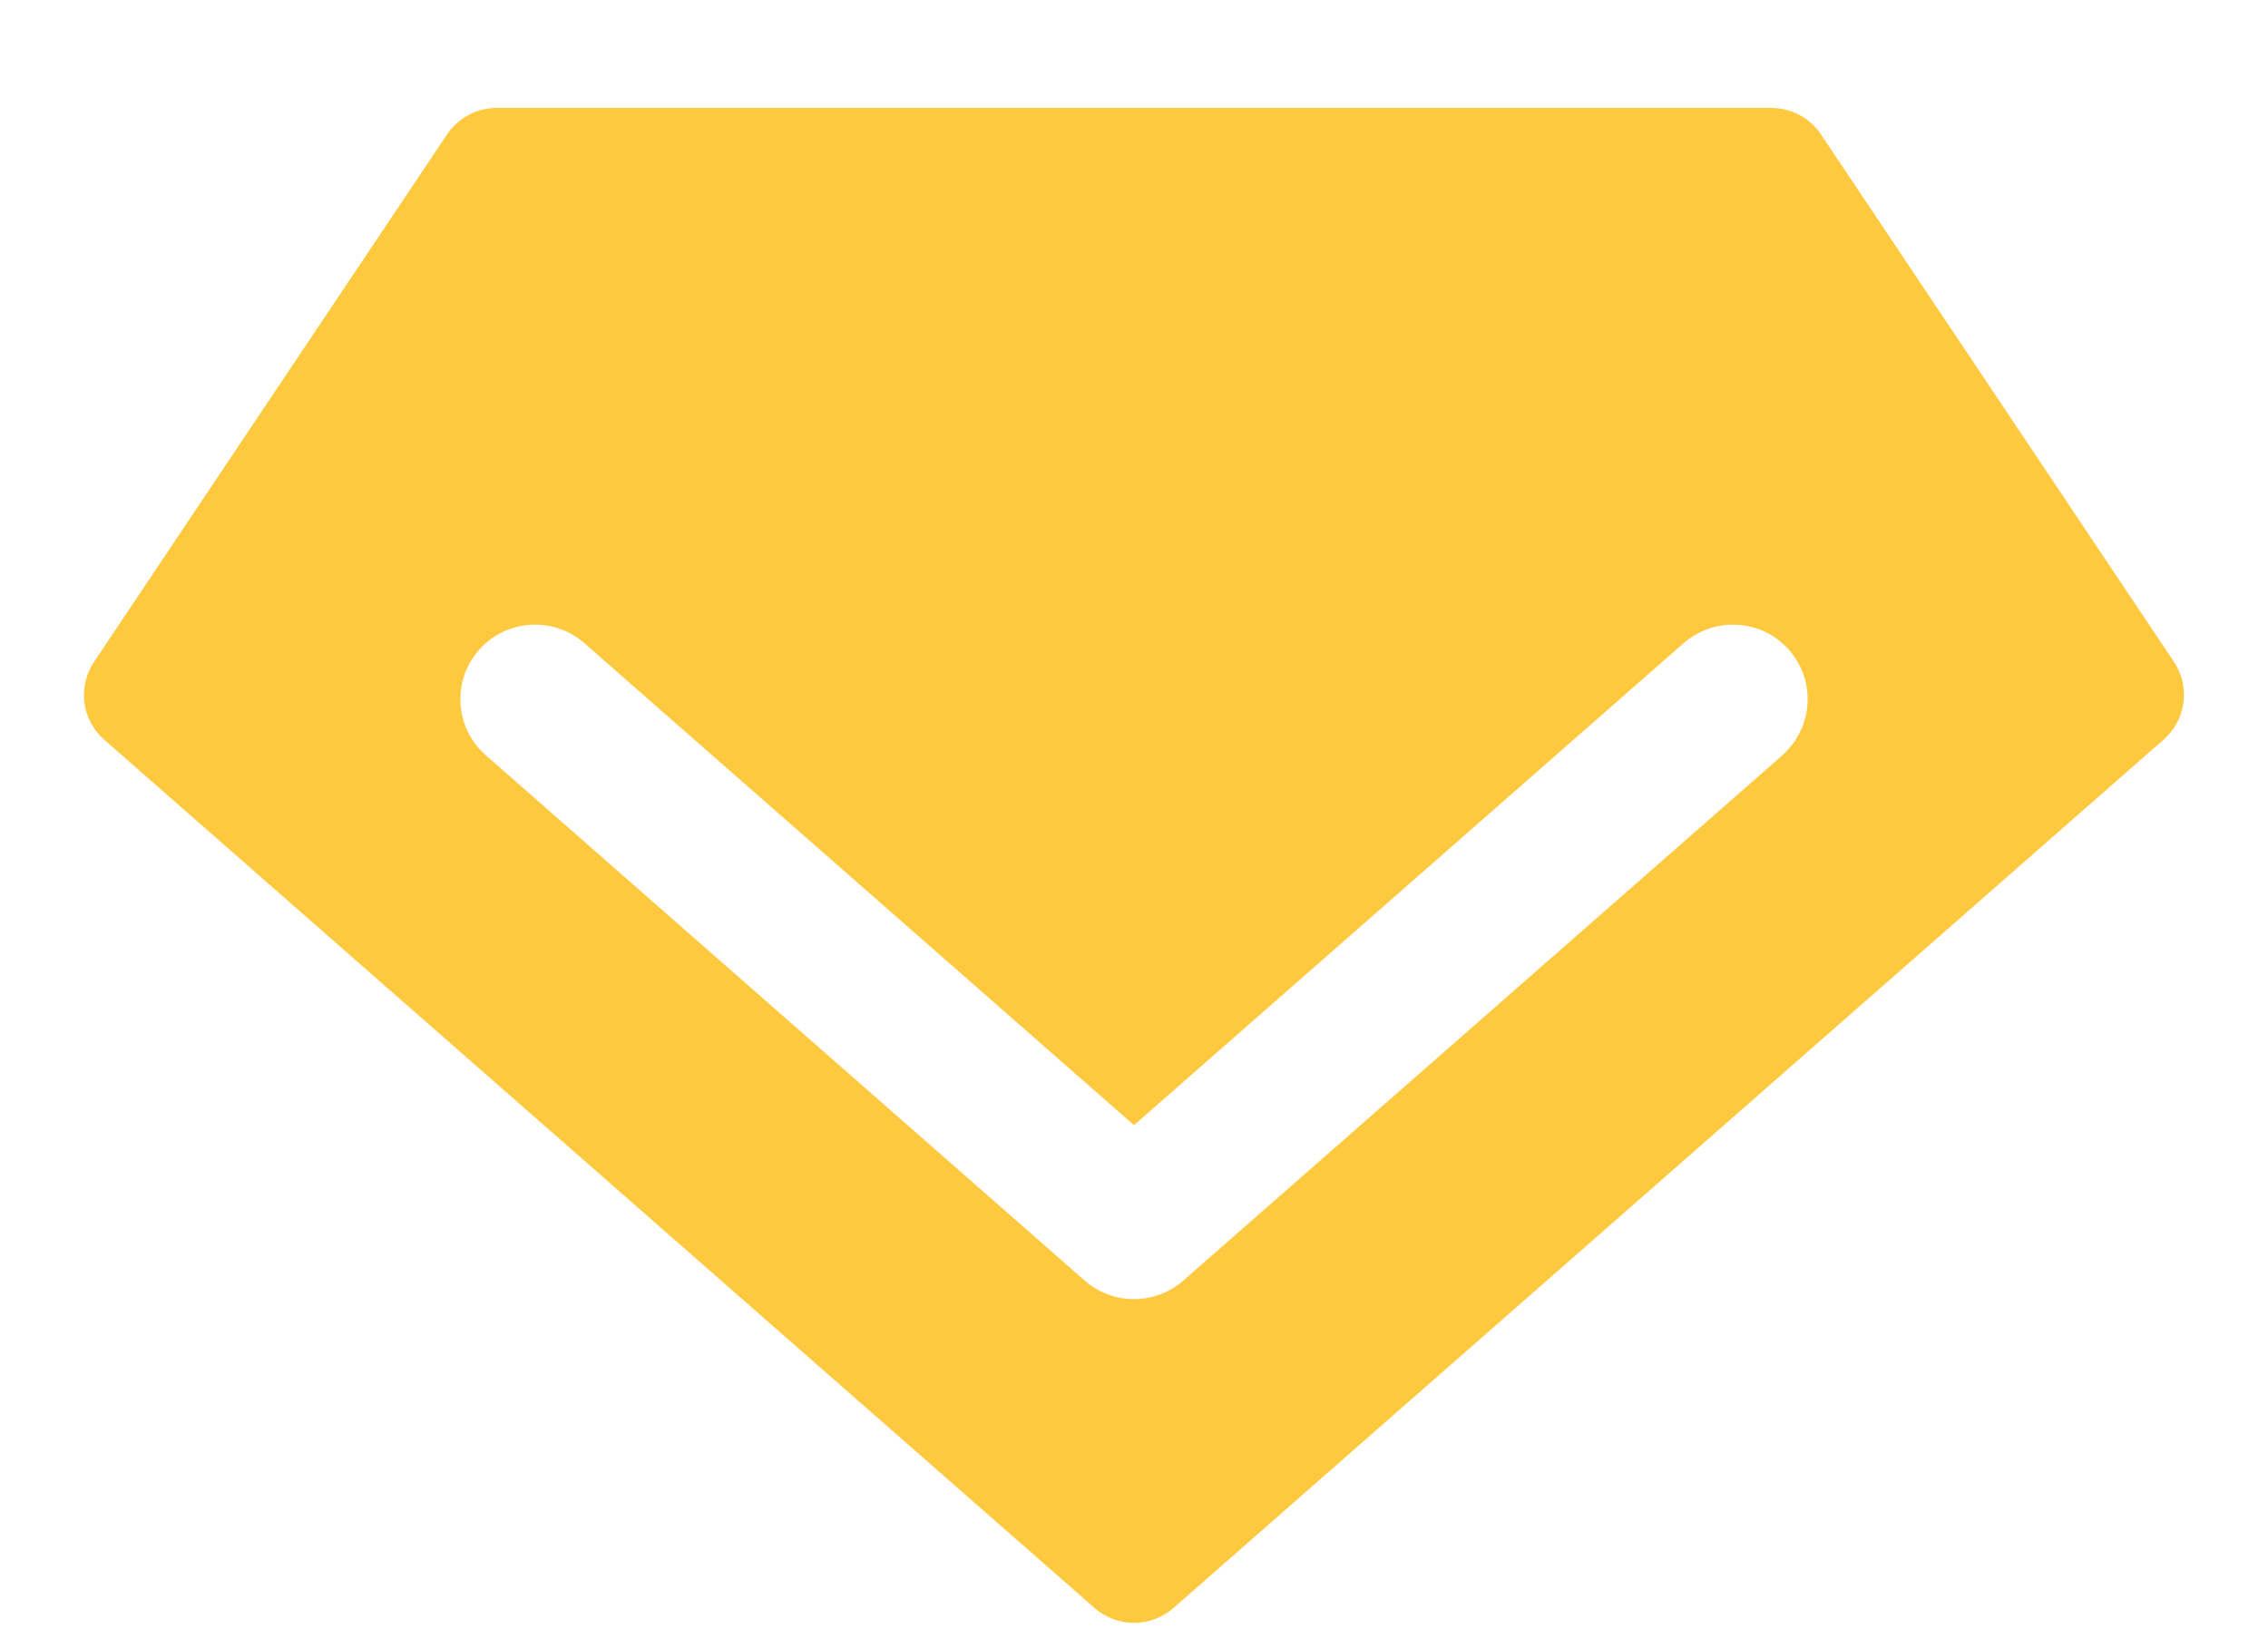 <svg width="18" height="13" viewBox="0 0 18 13" fill="none" xmlns="http://www.w3.org/2000/svg">
<path d="M14.452 1.067C14.409 1.002 14.35 0.949 14.281 0.913C14.213 0.876 14.136 0.857 14.058 0.857H3.944C3.866 0.856 3.789 0.875 3.72 0.912C3.651 0.949 3.592 1.002 3.548 1.067L0.747 5.253C0.683 5.348 0.656 5.464 0.67 5.578C0.685 5.692 0.741 5.797 0.828 5.873L8.687 12.765C8.774 12.841 8.885 12.883 9 12.883C9.115 12.883 9.226 12.841 9.313 12.765L17.172 5.871C17.258 5.796 17.314 5.691 17.329 5.577C17.344 5.464 17.317 5.348 17.253 5.253L14.452 1.067ZM14.146 5.996L9.391 10.166C9.283 10.261 9.144 10.313 9 10.313C8.856 10.313 8.717 10.261 8.609 10.166L3.856 5.996C3.737 5.893 3.665 5.746 3.655 5.589C3.645 5.433 3.697 5.278 3.801 5.16C3.904 5.042 4.051 4.97 4.208 4.96C4.364 4.949 4.519 5.002 4.637 5.105L9 8.932L13.363 5.105C13.422 5.054 13.49 5.015 13.563 4.99C13.637 4.965 13.715 4.955 13.793 4.96C13.87 4.965 13.946 4.985 14.016 5.019C14.086 5.054 14.148 5.102 14.199 5.16C14.251 5.219 14.29 5.287 14.315 5.36C14.34 5.434 14.35 5.512 14.345 5.589C14.34 5.667 14.32 5.743 14.285 5.813C14.251 5.882 14.203 5.945 14.145 5.996H14.146Z" fill="#FFC93F"/>
</svg>
